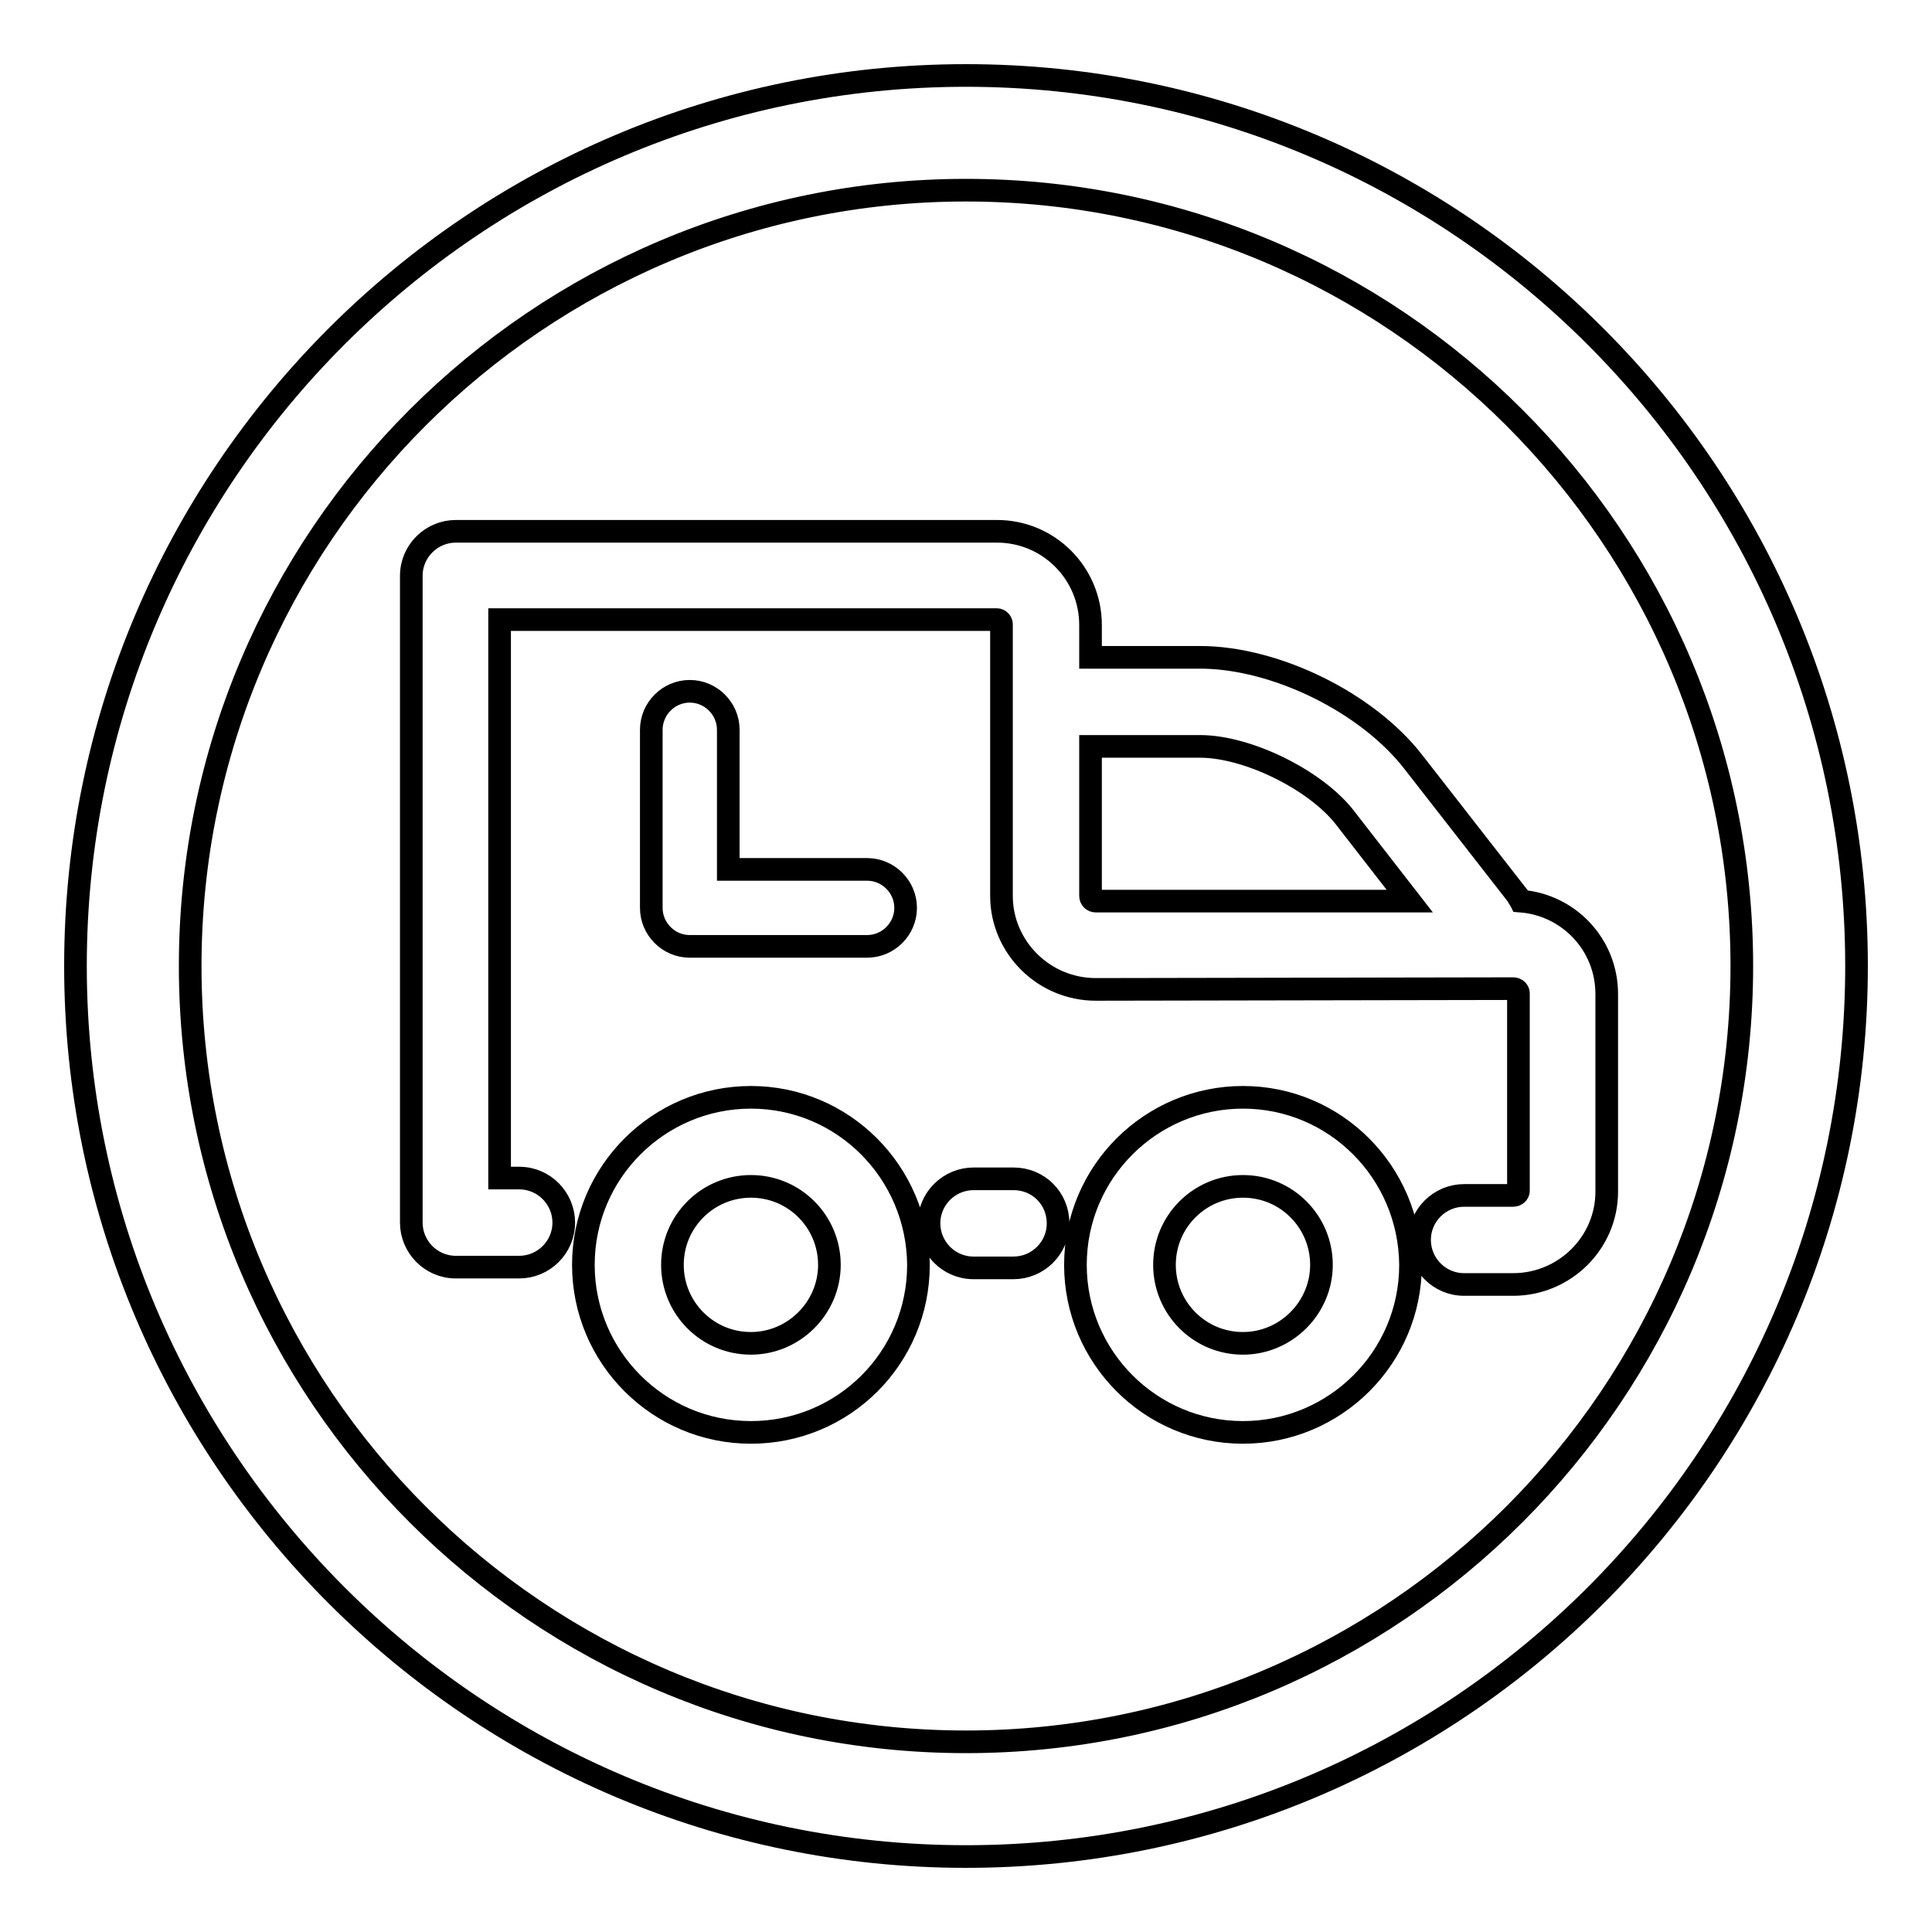 <?xml version="1.0" encoding="utf-8"?>
<!-- Svg Vector Icons : http://www.onlinewebfonts.com/icon -->
<!DOCTYPE svg PUBLIC "-//W3C//DTD SVG 1.1//EN" "http://www.w3.org/Graphics/SVG/1.1/DTD/svg11.dtd">
<svg version="1.1" xmlns="http://www.w3.org/2000/svg" xmlns:xlink="http://www.w3.org/1999/xlink" x="0px" y="0px" viewBox="0 0 256 256" enable-background="new 0 0 256 256" xml:space="preserve">
<g><g><path stroke-width="3" fill-opacity="0" stroke="#000000"  d="M128,10C62.9,10,10,62.9,10,128c0,65,52.9,118,118,118c65.1,0,118-52.9,118-118C246,62.9,193.1,10,128,10z M128,230.8c-56.7,0-102.8-46.1-102.8-102.8C25.2,71.3,71.3,25.2,128,25.2c56.7,0,102.8,46.1,102.8,102.8C230.8,184.7,184.7,230.8,128,230.8z M164.7,145.4c-12.2,0-22.2,9.9-22.2,22.2c0,12.2,9.9,22.2,22.2,22.2c12.2,0,22.2-9.9,22.2-22.2C186.8,155.3,176.9,145.4,164.7,145.4z M164.7,178c-5.8,0-10.4-4.7-10.4-10.4c0-5.8,4.7-10.4,10.4-10.4c5.8,0,10.4,4.7,10.4,10.4C175.1,173.3,170.4,178,164.7,178z M201.5,119.4c-0.1-0.2-0.3-0.4-0.4-0.7L187.3,101c-6.1-7.9-18.3-13.9-28.3-13.9h-14.5v-4.3c0-6.8-5.5-12.4-12.4-12.4H60.4c-3.2,0-5.9,2.6-5.9,5.9v85.4c0,0,0,0.1,0,0.1c0,0.1,0,0.1,0,0.2c0,3.2,2.6,5.9,5.9,5.9h8.4c3.2,0,5.9-2.6,5.9-5.9c0-3.2-2.6-5.9-5.9-5.9h-2.6v-74h65.9c0.3,0,0.6,0.3,0.6,0.6v36c0,6.8,5.6,12.4,12.5,12.4l55.3-0.1c0.4,0,0.7,0.3,0.7,0.6v26.2c0,0.3-0.3,0.6-0.7,0.6H194c-3.2,0-5.9,2.6-5.9,5.9c0,3.2,2.6,5.9,5.9,5.9h6.5c6.8,0,12.4-5.5,12.4-12.3v-26.2C212.9,125.2,207.9,119.9,201.5,119.4z M145.2,119.4c-0.4,0-0.7-0.3-0.7-0.7V98.9H159c6.3,0,15.2,4.4,19.1,9.3l8.7,11.2L145.2,119.4z M99.5,145.4c-12.2,0-22.2,9.9-22.2,22.2c0,12.2,9.9,22.2,22.2,22.2s22.2-9.9,22.2-22.2C121.6,155.3,111.7,145.4,99.5,145.4z M99.5,178c-5.8,0-10.4-4.7-10.4-10.4c0-5.8,4.7-10.4,10.4-10.4c5.8,0,10.4,4.7,10.4,10.4C109.9,173.3,105.2,178,99.5,178z M134.3,156.2H129c-3.2,0-5.9,2.6-5.9,5.9c0,3.2,2.6,5.9,5.9,5.9h5.3c3.2,0,5.9-2.6,5.9-5.9C140.2,158.8,137.6,156.2,134.3,156.2z M91.4,91.6c-2.8,0-5.1,2.3-5.1,5.1v23.6c0,2.8,2.3,5.1,5.1,5.1h23.5c2.8,0,5.1-2.3,5.1-5.1c0-2.8-2.3-5.1-5.1-5.1H96.5V96.7C96.5,93.9,94.2,91.6,91.4,91.6z"/></g></g>
</svg>